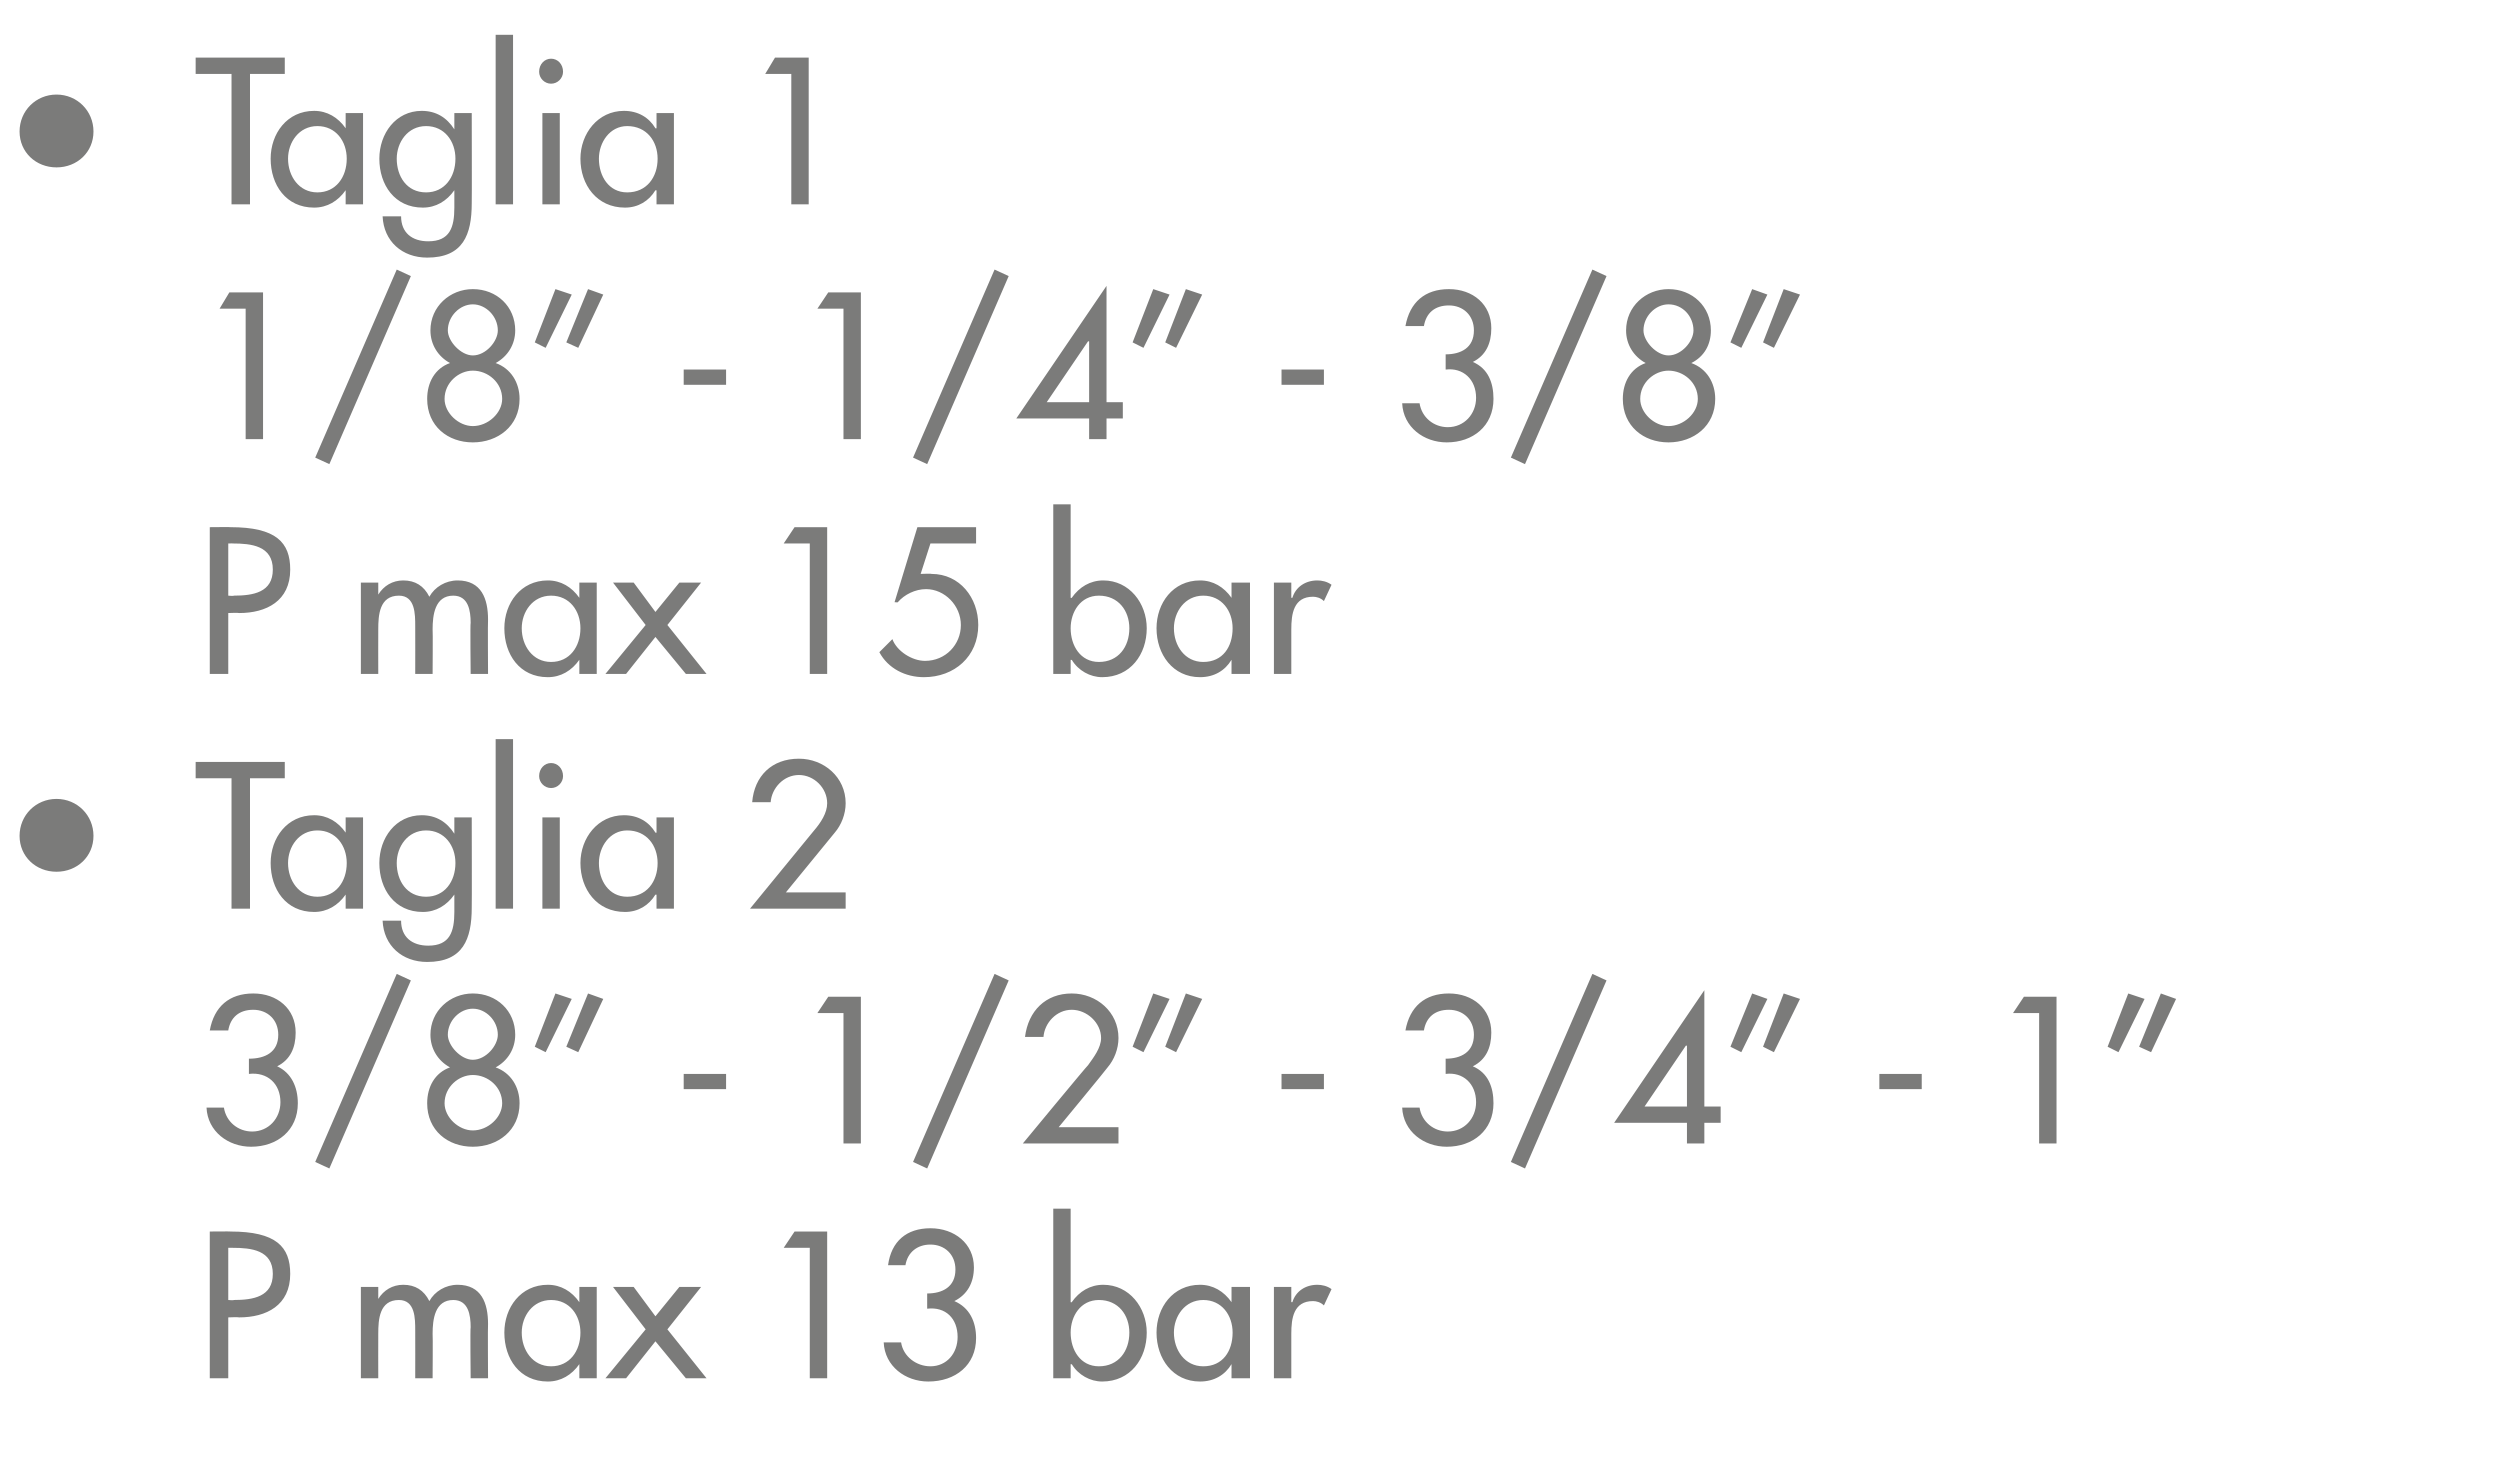 <?xml version="1.0" standalone="no"?><!DOCTYPE svg PUBLIC "-//W3C//DTD SVG 1.1//EN" "http://www.w3.org/Graphics/SVG/1.1/DTD/svg11.dtd"><svg xmlns="http://www.w3.org/2000/svg" version="1.1" width="230px" height="136.1px" viewBox="0 -4 230 136.1" style="top:-4px">  <desc>Taglia 1 1/8” 1/4” 3/8” P max 15 bar Taglia 2 3/8” 1/2” 3/4” 1” P max 13 bar</desc>  <defs/>  <g id="Polygon226189">    <path d="M 21 122.8 L 19.3 122.8 L 19.3 109.3 C 19.3 109.3 21.24 109.28 21.2 109.3 C 25.4 109.3 26.7 110.7 26.7 113.2 C 26.7 116.1 24.5 117.2 22 117.2 C 21.96 117.16 21 117.2 21 117.2 L 21 122.8 Z M 21 115.6 C 21 115.6 21.53 115.65 21.5 115.6 C 23.3 115.6 25.1 115.3 25.1 113.2 C 25.1 111 23.1 110.8 21.4 110.8 C 21.44 110.79 21 110.8 21 110.8 L 21 115.6 Z M 34.8 115.5 C 34.8 115.5 34.83 115.49 34.8 115.5 C 35.3 114.7 36.1 114.2 37.1 114.2 C 38.2 114.2 39 114.7 39.5 115.7 C 40 114.8 41 114.2 42.1 114.2 C 44.3 114.2 44.9 115.9 44.9 117.8 C 44.87 117.81 44.9 122.8 44.9 122.8 L 43.3 122.8 C 43.3 122.8 43.25 118.08 43.3 118.1 C 43.3 117 43.1 115.6 41.7 115.6 C 40 115.6 39.8 117.4 39.8 118.7 C 39.83 118.71 39.8 122.8 39.8 122.8 L 38.2 122.8 C 38.2 122.8 38.21 118.39 38.2 118.4 C 38.2 117.3 38.2 115.6 36.7 115.6 C 34.9 115.6 34.8 117.4 34.8 118.7 C 34.79 118.71 34.8 122.8 34.8 122.8 L 33.2 122.8 L 33.2 114.4 L 34.8 114.4 L 34.8 115.5 Z M 53.4 118.6 C 53.4 117 52.4 115.6 50.7 115.6 C 49 115.6 48 117.1 48 118.6 C 48 120.2 49 121.7 50.7 121.7 C 52.4 121.7 53.4 120.3 53.4 118.6 Z M 54.9 122.8 L 53.3 122.8 L 53.3 121.5 C 53.3 121.5 53.28 121.54 53.3 121.5 C 52.6 122.5 51.6 123.1 50.4 123.1 C 47.8 123.1 46.4 121 46.4 118.6 C 46.4 116.3 47.9 114.2 50.4 114.2 C 51.6 114.2 52.6 114.8 53.3 115.8 C 53.28 115.83 53.3 115.8 53.3 115.8 L 53.3 114.4 L 54.9 114.4 L 54.9 122.8 Z M 56.4 114.4 L 58.3 114.4 L 60.3 117.1 L 62.5 114.4 L 64.5 114.4 L 61.4 118.3 L 65 122.8 L 63.1 122.8 L 60.3 119.4 L 57.6 122.8 L 55.7 122.8 L 59.4 118.3 L 56.4 114.4 Z M 72.1 110.8 L 73.1 109.3 L 76.1 109.3 L 76.1 122.8 L 74.5 122.8 L 74.5 110.8 L 72.1 110.8 Z M 85.3 115 C 86.7 115 87.9 114.4 87.9 112.8 C 87.9 111.4 86.9 110.5 85.6 110.5 C 84.4 110.5 83.5 111.2 83.3 112.4 C 83.3 112.4 81.7 112.4 81.7 112.4 C 82 110.2 83.4 109 85.6 109 C 87.8 109 89.6 110.4 89.6 112.6 C 89.6 114 89 115.1 87.8 115.7 C 89.2 116.3 89.8 117.6 89.8 119.1 C 89.8 121.6 87.9 123.1 85.4 123.1 C 83.3 123.1 81.4 121.7 81.3 119.5 C 81.3 119.5 82.9 119.5 82.9 119.5 C 83.1 120.8 84.3 121.7 85.6 121.7 C 87.1 121.7 88.1 120.5 88.1 119 C 88.1 117.3 87 116.2 85.3 116.4 C 85.3 116.4 85.3 115 85.3 115 Z M 103.9 118.6 C 103.9 117 102.9 115.6 101.1 115.6 C 99.4 115.6 98.5 117.1 98.5 118.6 C 98.5 120.2 99.4 121.7 101.1 121.7 C 102.9 121.7 103.9 120.3 103.9 118.6 Z M 96.9 107.2 L 98.5 107.2 L 98.5 115.8 C 98.5 115.8 98.58 115.83 98.6 115.8 C 99.3 114.8 100.3 114.2 101.5 114.2 C 103.9 114.2 105.5 116.3 105.5 118.6 C 105.5 121 104 123.1 101.4 123.1 C 100.3 123.1 99.2 122.5 98.6 121.5 C 98.58 121.54 98.5 121.5 98.5 121.5 L 98.5 122.8 L 96.9 122.8 L 96.9 107.2 Z M 113.4 118.6 C 113.4 117 112.4 115.6 110.7 115.6 C 109 115.6 108 117.1 108 118.6 C 108 120.2 109 121.7 110.7 121.7 C 112.5 121.7 113.4 120.3 113.4 118.6 Z M 115 122.8 L 113.3 122.8 L 113.3 121.5 C 113.3 121.5 113.31 121.54 113.3 121.5 C 112.7 122.5 111.7 123.1 110.4 123.1 C 107.9 123.1 106.4 121 106.4 118.6 C 106.4 116.3 107.9 114.2 110.4 114.2 C 111.6 114.2 112.6 114.8 113.3 115.8 C 113.31 115.83 113.3 115.8 113.3 115.8 L 113.3 114.4 L 115 114.4 L 115 122.8 Z M 118.8 115.8 C 118.8 115.8 118.85 115.79 118.9 115.8 C 119.2 114.8 120.1 114.2 121.2 114.2 C 121.6 114.2 122.1 114.3 122.5 114.6 C 122.5 114.6 121.8 116.1 121.8 116.1 C 121.5 115.8 121.1 115.7 120.8 115.7 C 119 115.7 118.8 117.3 118.8 118.7 C 118.8 118.71 118.8 122.8 118.8 122.8 L 117.2 122.8 L 117.2 114.4 L 118.8 114.4 L 118.8 115.8 Z " stroke="none" fill="#7b7b7a"/>  </g>  <g id="Polygon226188">    <path d="M 22.9 93.4 C 24.4 93.4 25.6 92.8 25.6 91.2 C 25.6 89.8 24.6 88.9 23.3 88.9 C 22 88.9 21.2 89.6 21 90.8 C 21 90.8 19.3 90.8 19.3 90.8 C 19.7 88.6 21.1 87.4 23.3 87.4 C 25.5 87.4 27.2 88.8 27.2 91 C 27.2 92.4 26.7 93.5 25.5 94.1 C 26.8 94.7 27.4 96 27.4 97.5 C 27.4 100 25.5 101.5 23.1 101.5 C 21 101.5 19.1 100.1 19 97.9 C 19 97.9 20.6 97.9 20.6 97.9 C 20.8 99.2 21.9 100.1 23.2 100.1 C 24.7 100.1 25.8 98.9 25.8 97.4 C 25.8 95.7 24.6 94.6 22.9 94.8 C 22.9 94.8 22.9 93.4 22.9 93.4 Z M 37.8 86.2 L 30.3 103.5 L 29 102.9 L 36.5 85.6 L 37.8 86.2 Z M 40.9 97.5 C 40.9 98.8 42.2 100 43.5 100 C 44.9 100 46.2 98.8 46.2 97.5 C 46.2 96 44.9 94.9 43.5 94.9 C 42.2 94.9 40.9 96 40.9 97.5 Z M 41.4 94.2 C 40.3 93.6 39.6 92.5 39.6 91.2 C 39.6 89 41.4 87.4 43.5 87.4 C 45.7 87.4 47.4 89 47.4 91.2 C 47.4 92.5 46.7 93.6 45.6 94.2 C 47 94.7 47.8 96 47.8 97.5 C 47.8 100 45.8 101.5 43.5 101.5 C 41.2 101.5 39.3 100 39.3 97.5 C 39.3 96 40 94.7 41.4 94.2 Z M 41.2 91.2 C 41.2 92.2 42.4 93.5 43.5 93.5 C 44.7 93.5 45.8 92.2 45.8 91.2 C 45.8 89.9 44.7 88.8 43.5 88.8 C 42.3 88.8 41.2 89.9 41.2 91.2 Z M 52.6 87.9 L 50.2 92.8 L 49.2 92.3 L 51.1 87.4 L 52.6 87.9 Z M 55.5 87.9 L 53.2 92.8 L 52.1 92.3 L 54.1 87.4 L 55.5 87.9 Z M 66.8 94.8 L 66.8 96.2 L 62.9 96.2 L 62.9 94.8 L 66.8 94.8 Z M 75.2 89.2 L 76.2 87.7 L 79.2 87.7 L 79.2 101.2 L 77.6 101.2 L 77.6 89.2 L 75.2 89.2 Z M 92.8 86.2 L 85.3 103.5 L 84 102.9 L 91.5 85.6 L 92.8 86.2 Z M 102.9 99.7 L 102.9 101.2 L 94.1 101.2 C 94.1 101.2 100.08 93.96 100.1 94 C 100.6 93.3 101.3 92.4 101.3 91.5 C 101.3 90.1 100 88.9 98.6 88.9 C 97.2 88.9 96.1 90.1 96 91.4 C 96 91.4 94.3 91.4 94.3 91.4 C 94.6 89 96.2 87.4 98.6 87.4 C 100.9 87.4 102.9 89.1 102.9 91.5 C 102.9 92.5 102.5 93.5 101.9 94.2 C 101.9 94.25 97.4 99.7 97.4 99.7 L 102.9 99.7 Z M 107.6 87.9 L 105.2 92.8 L 104.2 92.3 L 106.1 87.4 L 107.6 87.9 Z M 110.6 87.9 L 108.2 92.8 L 107.2 92.3 L 109.1 87.4 L 110.6 87.9 Z M 121.8 94.8 L 121.8 96.2 L 117.9 96.2 L 117.9 94.8 L 121.8 94.8 Z M 133 93.4 C 134.4 93.4 135.6 92.8 135.6 91.2 C 135.6 89.8 134.6 88.9 133.3 88.9 C 132 88.9 131.2 89.6 131 90.8 C 131 90.8 129.3 90.8 129.3 90.8 C 129.7 88.6 131.1 87.4 133.3 87.4 C 135.5 87.4 137.2 88.8 137.2 91 C 137.2 92.4 136.7 93.5 135.5 94.1 C 136.9 94.7 137.4 96 137.4 97.5 C 137.4 100 135.5 101.5 133.1 101.5 C 131 101.5 129.1 100.1 129 97.9 C 129 97.9 130.6 97.9 130.6 97.9 C 130.8 99.2 131.9 100.1 133.2 100.1 C 134.7 100.1 135.8 98.9 135.8 97.4 C 135.8 95.7 134.6 94.6 133 94.8 C 133 94.8 133 93.4 133 93.4 Z M 147.8 86.2 L 140.3 103.5 L 139 102.9 L 146.5 85.6 L 147.8 86.2 Z M 158.3 97.8 L 158.3 99.3 L 156.8 99.3 L 156.8 101.2 L 155.2 101.2 L 155.2 99.3 L 148.5 99.3 L 156.8 87.1 L 156.8 97.8 L 158.3 97.8 Z M 155.2 92.2 L 155.1 92.2 L 151.3 97.8 L 155.2 97.8 L 155.2 92.2 Z M 162.6 87.9 L 160.2 92.8 L 159.2 92.3 L 161.2 87.4 L 162.6 87.9 Z M 165.6 87.9 L 163.2 92.8 L 162.2 92.3 L 164.1 87.4 L 165.6 87.9 Z M 176.8 94.8 L 176.8 96.2 L 172.9 96.2 L 172.9 94.8 L 176.8 94.8 Z M 185.2 89.2 L 186.2 87.7 L 189.2 87.7 L 189.2 101.2 L 187.6 101.2 L 187.6 89.2 L 185.2 89.2 Z M 197.3 87.9 L 194.9 92.8 L 193.9 92.3 L 195.8 87.4 L 197.3 87.9 Z M 200.2 87.9 L 197.9 92.8 L 196.8 92.3 L 198.8 87.4 L 200.2 87.9 Z " stroke="none" fill="#7b7b7a"/>  </g>  <g id="Polygon226187">    <path d="M 1.8 72.9 C 1.8 71 3.3 69.5 5.2 69.5 C 7.1 69.5 8.6 71 8.6 72.9 C 8.6 74.8 7.1 76.2 5.2 76.2 C 3.3 76.2 1.8 74.8 1.8 72.9 Z M 23 79.6 L 21.3 79.6 L 21.3 67.6 L 18 67.6 L 18 66.1 L 26.2 66.1 L 26.2 67.6 L 23 67.6 L 23 79.6 Z M 31.9 75.4 C 31.9 73.8 30.9 72.4 29.2 72.4 C 27.5 72.4 26.5 73.9 26.5 75.4 C 26.5 77 27.5 78.5 29.2 78.5 C 30.9 78.5 31.9 77.1 31.9 75.4 Z M 33.4 79.6 L 31.8 79.6 L 31.8 78.3 C 31.8 78.3 31.77 78.34 31.8 78.3 C 31.1 79.3 30.1 79.9 28.9 79.9 C 26.3 79.9 24.9 77.8 24.9 75.4 C 24.9 73.1 26.4 71 28.9 71 C 30.1 71 31.1 71.6 31.8 72.6 C 31.77 72.63 31.8 72.6 31.8 72.6 L 31.8 71.2 L 33.4 71.2 L 33.4 79.6 Z M 41.9 75.4 C 41.9 73.8 40.9 72.4 39.2 72.4 C 37.5 72.4 36.5 73.9 36.5 75.4 C 36.5 77 37.4 78.5 39.2 78.5 C 40.9 78.5 41.9 77.1 41.9 75.4 Z M 43.4 79.5 C 43.4 82.4 42.6 84.5 39.3 84.5 C 37 84.5 35.3 83 35.2 80.7 C 35.2 80.7 36.9 80.7 36.9 80.7 C 36.9 82.2 37.9 83 39.4 83 C 41.4 83 41.8 81.7 41.8 79.9 C 41.8 79.94 41.8 78.3 41.8 78.3 C 41.8 78.3 41.76 78.34 41.8 78.3 C 41.1 79.3 40.1 79.9 38.9 79.9 C 36.3 79.9 34.9 77.8 34.9 75.4 C 34.9 73.1 36.4 71 38.8 71 C 40.1 71 41.1 71.6 41.8 72.7 C 41.76 72.67 41.8 72.7 41.8 72.7 L 41.8 71.2 L 43.4 71.2 C 43.4 71.2 43.42 79.49 43.4 79.5 Z M 47.2 79.6 L 45.6 79.6 L 45.6 64 L 47.2 64 L 47.2 79.6 Z M 51.5 79.6 L 49.9 79.6 L 49.9 71.2 L 51.5 71.2 L 51.5 79.6 Z M 51.8 67.4 C 51.8 68 51.3 68.5 50.7 68.5 C 50.1 68.5 49.6 68 49.6 67.4 C 49.6 66.7 50.1 66.2 50.7 66.2 C 51.3 66.2 51.8 66.7 51.8 67.4 Z M 60.5 75.4 C 60.5 73.8 59.5 72.4 57.7 72.4 C 56.1 72.4 55.1 73.9 55.1 75.4 C 55.1 77 56 78.5 57.7 78.5 C 59.5 78.5 60.5 77.1 60.5 75.4 Z M 62 79.6 L 60.4 79.6 L 60.4 78.3 C 60.4 78.3 60.34 78.34 60.3 78.3 C 59.7 79.3 58.7 79.9 57.5 79.9 C 54.9 79.9 53.4 77.8 53.4 75.4 C 53.4 73.1 55 71 57.4 71 C 58.7 71 59.7 71.6 60.3 72.6 C 60.34 72.63 60.4 72.6 60.4 72.6 L 60.4 71.2 L 62 71.2 L 62 79.6 Z M 77.8 78.1 L 77.8 79.6 L 69 79.6 C 69 79.6 74.93 72.36 74.9 72.4 C 75.5 71.7 76.1 70.8 76.1 69.9 C 76.1 68.5 74.9 67.3 73.5 67.3 C 72.1 67.3 71 68.5 70.9 69.8 C 70.9 69.8 69.2 69.8 69.2 69.8 C 69.4 67.4 71 65.8 73.5 65.8 C 75.8 65.8 77.8 67.5 77.8 69.9 C 77.8 70.9 77.4 71.9 76.8 72.6 C 76.75 72.65 72.3 78.1 72.3 78.1 L 77.8 78.1 Z " stroke="none" fill="#7b7b7a"/>  </g>  <g id="Polygon226186">    <path d="M 21 58 L 19.3 58 L 19.3 44.5 C 19.3 44.5 21.24 44.48 21.2 44.5 C 25.4 44.5 26.7 45.9 26.7 48.4 C 26.7 51.3 24.5 52.4 22 52.4 C 21.96 52.36 21 52.4 21 52.4 L 21 58 Z M 21 50.8 C 21 50.8 21.53 50.85 21.5 50.8 C 23.3 50.8 25.1 50.5 25.1 48.4 C 25.1 46.2 23.1 46 21.4 46 C 21.44 45.99 21 46 21 46 L 21 50.8 Z M 34.8 50.7 C 34.8 50.7 34.83 50.69 34.8 50.7 C 35.3 49.9 36.1 49.4 37.1 49.4 C 38.2 49.4 39 49.9 39.5 50.9 C 40 50 41 49.4 42.1 49.4 C 44.3 49.4 44.9 51.1 44.9 53 C 44.87 53.01 44.9 58 44.9 58 L 43.3 58 C 43.3 58 43.25 53.28 43.3 53.3 C 43.3 52.2 43.1 50.8 41.7 50.8 C 40 50.8 39.8 52.6 39.8 53.9 C 39.83 53.91 39.8 58 39.8 58 L 38.2 58 C 38.2 58 38.21 53.59 38.2 53.6 C 38.2 52.5 38.2 50.8 36.7 50.8 C 34.9 50.8 34.8 52.6 34.8 53.9 C 34.79 53.91 34.8 58 34.8 58 L 33.2 58 L 33.2 49.6 L 34.8 49.6 L 34.8 50.7 Z M 53.4 53.8 C 53.4 52.2 52.4 50.8 50.7 50.8 C 49 50.8 48 52.3 48 53.8 C 48 55.4 49 56.9 50.7 56.9 C 52.4 56.9 53.4 55.5 53.4 53.8 Z M 54.9 58 L 53.3 58 L 53.3 56.7 C 53.3 56.7 53.28 56.74 53.3 56.7 C 52.6 57.7 51.6 58.3 50.4 58.3 C 47.8 58.3 46.4 56.2 46.4 53.8 C 46.4 51.5 47.9 49.4 50.4 49.4 C 51.6 49.4 52.6 50 53.3 51 C 53.28 51.03 53.3 51 53.3 51 L 53.3 49.6 L 54.9 49.6 L 54.9 58 Z M 56.4 49.6 L 58.3 49.6 L 60.3 52.3 L 62.5 49.6 L 64.5 49.6 L 61.4 53.5 L 65 58 L 63.1 58 L 60.3 54.6 L 57.6 58 L 55.7 58 L 59.4 53.5 L 56.4 49.6 Z M 72.1 46 L 73.1 44.5 L 76.1 44.5 L 76.1 58 L 74.5 58 L 74.5 46 L 72.1 46 Z M 85.6 46 L 84.7 48.8 C 84.7 48.8 85.68 48.76 85.7 48.8 C 88.3 48.8 90 51 90 53.5 C 90 56.4 87.8 58.3 85 58.3 C 83.3 58.3 81.7 57.5 80.9 56 C 80.9 56 82.1 54.8 82.1 54.8 C 82.5 55.9 83.9 56.8 85.1 56.8 C 87 56.8 88.4 55.3 88.4 53.5 C 88.4 51.7 86.9 50.2 85.2 50.2 C 84.2 50.2 83.2 50.7 82.6 51.4 C 82.64 51.44 82.3 51.4 82.3 51.4 L 84.4 44.5 L 89.8 44.5 L 89.8 46 L 85.6 46 Z M 103.9 53.8 C 103.9 52.2 102.9 50.8 101.1 50.8 C 99.4 50.8 98.5 52.3 98.5 53.8 C 98.5 55.4 99.4 56.9 101.1 56.9 C 102.9 56.9 103.9 55.5 103.9 53.8 Z M 96.9 42.4 L 98.5 42.4 L 98.5 51 C 98.5 51 98.58 51.03 98.6 51 C 99.3 50 100.3 49.4 101.5 49.4 C 103.9 49.4 105.5 51.5 105.5 53.8 C 105.5 56.2 104 58.3 101.4 58.3 C 100.3 58.3 99.2 57.7 98.6 56.7 C 98.58 56.74 98.5 56.7 98.5 56.7 L 98.5 58 L 96.9 58 L 96.9 42.4 Z M 113.4 53.8 C 113.4 52.2 112.4 50.8 110.7 50.8 C 109 50.8 108 52.3 108 53.8 C 108 55.4 109 56.9 110.7 56.9 C 112.5 56.9 113.4 55.5 113.4 53.8 Z M 115 58 L 113.3 58 L 113.3 56.7 C 113.3 56.7 113.31 56.74 113.3 56.7 C 112.7 57.7 111.7 58.3 110.4 58.3 C 107.9 58.3 106.4 56.2 106.4 53.8 C 106.4 51.5 107.9 49.4 110.4 49.4 C 111.6 49.4 112.6 50 113.3 51 C 113.31 51.03 113.3 51 113.3 51 L 113.3 49.6 L 115 49.6 L 115 58 Z M 118.8 51 C 118.8 51 118.85 50.99 118.9 51 C 119.2 50 120.1 49.4 121.2 49.4 C 121.6 49.4 122.1 49.5 122.5 49.8 C 122.5 49.8 121.8 51.3 121.8 51.3 C 121.5 51 121.1 50.9 120.8 50.9 C 119 50.9 118.8 52.5 118.8 53.9 C 118.8 53.91 118.8 58 118.8 58 L 117.2 58 L 117.2 49.6 L 118.8 49.6 L 118.8 51 Z " stroke="none" fill="#7b7b7a"/>  </g>  <g id="Polygon226185">    <path d="M 20.2 24.4 L 21.1 22.9 L 24.2 22.9 L 24.2 36.4 L 22.6 36.4 L 22.6 24.4 L 20.2 24.4 Z M 37.8 21.4 L 30.3 38.7 L 29 38.1 L 36.5 20.8 L 37.8 21.4 Z M 40.9 32.7 C 40.9 34 42.2 35.2 43.5 35.2 C 44.9 35.2 46.2 34 46.2 32.7 C 46.2 31.2 44.9 30.1 43.5 30.1 C 42.2 30.1 40.9 31.2 40.9 32.7 Z M 41.4 29.4 C 40.3 28.8 39.6 27.7 39.6 26.4 C 39.6 24.2 41.4 22.6 43.5 22.6 C 45.7 22.6 47.4 24.2 47.4 26.4 C 47.4 27.7 46.7 28.8 45.6 29.4 C 47 29.9 47.8 31.2 47.8 32.7 C 47.8 35.2 45.8 36.7 43.5 36.7 C 41.2 36.7 39.3 35.2 39.3 32.7 C 39.3 31.2 40 29.9 41.4 29.4 Z M 41.2 26.4 C 41.2 27.4 42.4 28.7 43.5 28.7 C 44.7 28.7 45.8 27.4 45.8 26.4 C 45.8 25.1 44.7 24 43.5 24 C 42.3 24 41.2 25.1 41.2 26.4 Z M 52.6 23.1 L 50.2 28 L 49.2 27.5 L 51.1 22.6 L 52.6 23.1 Z M 55.5 23.1 L 53.2 28 L 52.1 27.5 L 54.1 22.6 L 55.5 23.1 Z M 66.8 30 L 66.8 31.4 L 62.9 31.4 L 62.9 30 L 66.8 30 Z M 75.2 24.4 L 76.2 22.9 L 79.2 22.9 L 79.2 36.4 L 77.6 36.4 L 77.6 24.4 L 75.2 24.4 Z M 92.8 21.4 L 85.3 38.7 L 84 38.1 L 91.5 20.8 L 92.8 21.4 Z M 103.3 33 L 103.3 34.5 L 101.8 34.5 L 101.8 36.4 L 100.2 36.4 L 100.2 34.5 L 93.5 34.5 L 101.8 22.3 L 101.8 33 L 103.3 33 Z M 100.2 27.4 L 100.1 27.4 L 96.3 33 L 100.2 33 L 100.2 27.4 Z M 107.6 23.1 L 105.2 28 L 104.2 27.5 L 106.1 22.6 L 107.6 23.1 Z M 110.6 23.1 L 108.2 28 L 107.2 27.5 L 109.1 22.6 L 110.6 23.1 Z M 121.8 30 L 121.8 31.4 L 117.9 31.4 L 117.9 30 L 121.8 30 Z M 133 28.6 C 134.4 28.6 135.6 28 135.6 26.4 C 135.6 25 134.6 24.1 133.3 24.1 C 132 24.1 131.2 24.8 131 26 C 131 26 129.3 26 129.3 26 C 129.7 23.8 131.1 22.6 133.3 22.6 C 135.5 22.6 137.2 24 137.2 26.2 C 137.2 27.6 136.7 28.7 135.5 29.3 C 136.9 29.9 137.4 31.2 137.4 32.7 C 137.4 35.2 135.5 36.7 133.1 36.7 C 131 36.7 129.1 35.3 129 33.1 C 129 33.1 130.6 33.1 130.6 33.1 C 130.8 34.4 131.9 35.3 133.2 35.3 C 134.7 35.3 135.8 34.1 135.8 32.6 C 135.8 30.9 134.6 29.8 133 30 C 133 30 133 28.6 133 28.6 Z M 147.8 21.4 L 140.3 38.7 L 139 38.1 L 146.5 20.8 L 147.8 21.4 Z M 150.9 32.7 C 150.9 34 152.2 35.2 153.5 35.2 C 154.9 35.2 156.2 34 156.2 32.7 C 156.2 31.2 154.9 30.1 153.5 30.1 C 152.2 30.1 150.9 31.2 150.9 32.7 Z M 151.4 29.4 C 150.3 28.8 149.6 27.7 149.6 26.4 C 149.6 24.2 151.4 22.6 153.5 22.6 C 155.7 22.6 157.4 24.2 157.4 26.4 C 157.4 27.7 156.8 28.8 155.6 29.4 C 157 29.9 157.8 31.2 157.8 32.7 C 157.8 35.2 155.8 36.7 153.5 36.7 C 151.2 36.7 149.3 35.2 149.3 32.7 C 149.3 31.2 150 29.9 151.4 29.4 Z M 151.2 26.4 C 151.2 27.4 152.4 28.7 153.5 28.7 C 154.7 28.7 155.8 27.4 155.8 26.4 C 155.8 25.1 154.8 24 153.5 24 C 152.3 24 151.2 25.1 151.2 26.4 Z M 162.6 23.1 L 160.2 28 L 159.2 27.5 L 161.2 22.6 L 162.6 23.1 Z M 165.6 23.1 L 163.2 28 L 162.2 27.5 L 164.1 22.6 L 165.6 23.1 Z " stroke="none" fill="#7b7b7a"/>  </g>  <g id="Polygon226184">    <path d="M 1.8 8.1 C 1.8 6.2 3.3 4.7 5.2 4.7 C 7.1 4.7 8.6 6.2 8.6 8.1 C 8.6 10 7.1 11.4 5.2 11.4 C 3.3 11.4 1.8 10 1.8 8.1 Z M 23 14.8 L 21.3 14.8 L 21.3 2.8 L 18 2.8 L 18 1.3 L 26.2 1.3 L 26.2 2.8 L 23 2.8 L 23 14.8 Z M 31.9 10.6 C 31.9 9 30.9 7.6 29.2 7.6 C 27.5 7.6 26.5 9.1 26.5 10.6 C 26.5 12.2 27.5 13.7 29.2 13.7 C 30.9 13.7 31.9 12.3 31.9 10.6 Z M 33.4 14.8 L 31.8 14.8 L 31.8 13.5 C 31.8 13.5 31.77 13.54 31.8 13.5 C 31.1 14.5 30.1 15.1 28.9 15.1 C 26.3 15.1 24.9 13 24.9 10.6 C 24.9 8.3 26.4 6.2 28.9 6.2 C 30.1 6.2 31.1 6.8 31.8 7.8 C 31.77 7.83 31.8 7.8 31.8 7.8 L 31.8 6.4 L 33.4 6.4 L 33.4 14.8 Z M 41.9 10.6 C 41.9 9 40.9 7.6 39.2 7.6 C 37.5 7.6 36.5 9.1 36.5 10.6 C 36.5 12.2 37.4 13.7 39.2 13.7 C 40.9 13.7 41.9 12.3 41.9 10.6 Z M 43.4 14.7 C 43.4 17.6 42.6 19.7 39.3 19.7 C 37 19.7 35.3 18.2 35.2 15.9 C 35.2 15.9 36.9 15.9 36.9 15.9 C 36.9 17.4 37.9 18.2 39.4 18.2 C 41.4 18.2 41.8 16.9 41.8 15.1 C 41.8 15.14 41.8 13.5 41.8 13.5 C 41.8 13.5 41.76 13.54 41.8 13.5 C 41.1 14.5 40.1 15.1 38.9 15.1 C 36.3 15.1 34.9 13 34.9 10.6 C 34.9 8.3 36.4 6.2 38.8 6.2 C 40.1 6.2 41.1 6.8 41.8 7.9 C 41.76 7.87 41.8 7.9 41.8 7.9 L 41.8 6.4 L 43.4 6.4 C 43.4 6.4 43.42 14.69 43.4 14.7 Z M 47.2 14.8 L 45.6 14.8 L 45.6 -0.8 L 47.2 -0.8 L 47.2 14.8 Z M 51.5 14.8 L 49.9 14.8 L 49.9 6.4 L 51.5 6.4 L 51.5 14.8 Z M 51.8 2.6 C 51.8 3.2 51.3 3.7 50.7 3.7 C 50.1 3.7 49.6 3.2 49.6 2.6 C 49.6 1.9 50.1 1.4 50.7 1.4 C 51.3 1.4 51.8 1.9 51.8 2.6 Z M 60.5 10.6 C 60.5 9 59.5 7.6 57.7 7.6 C 56.1 7.6 55.1 9.1 55.1 10.6 C 55.1 12.2 56 13.7 57.7 13.7 C 59.5 13.7 60.5 12.3 60.5 10.6 Z M 62 14.8 L 60.4 14.8 L 60.4 13.5 C 60.4 13.5 60.34 13.54 60.3 13.5 C 59.7 14.5 58.7 15.1 57.5 15.1 C 54.9 15.1 53.4 13 53.4 10.6 C 53.4 8.3 55 6.2 57.4 6.2 C 58.7 6.2 59.7 6.8 60.3 7.8 C 60.34 7.83 60.4 7.8 60.4 7.8 L 60.4 6.4 L 62 6.4 L 62 14.8 Z M 70.4 2.8 L 71.3 1.3 L 74.4 1.3 L 74.4 14.8 L 72.8 14.8 L 72.8 2.8 L 70.4 2.8 Z " stroke="none" fill="#7b7b7a"/>  </g></svg>